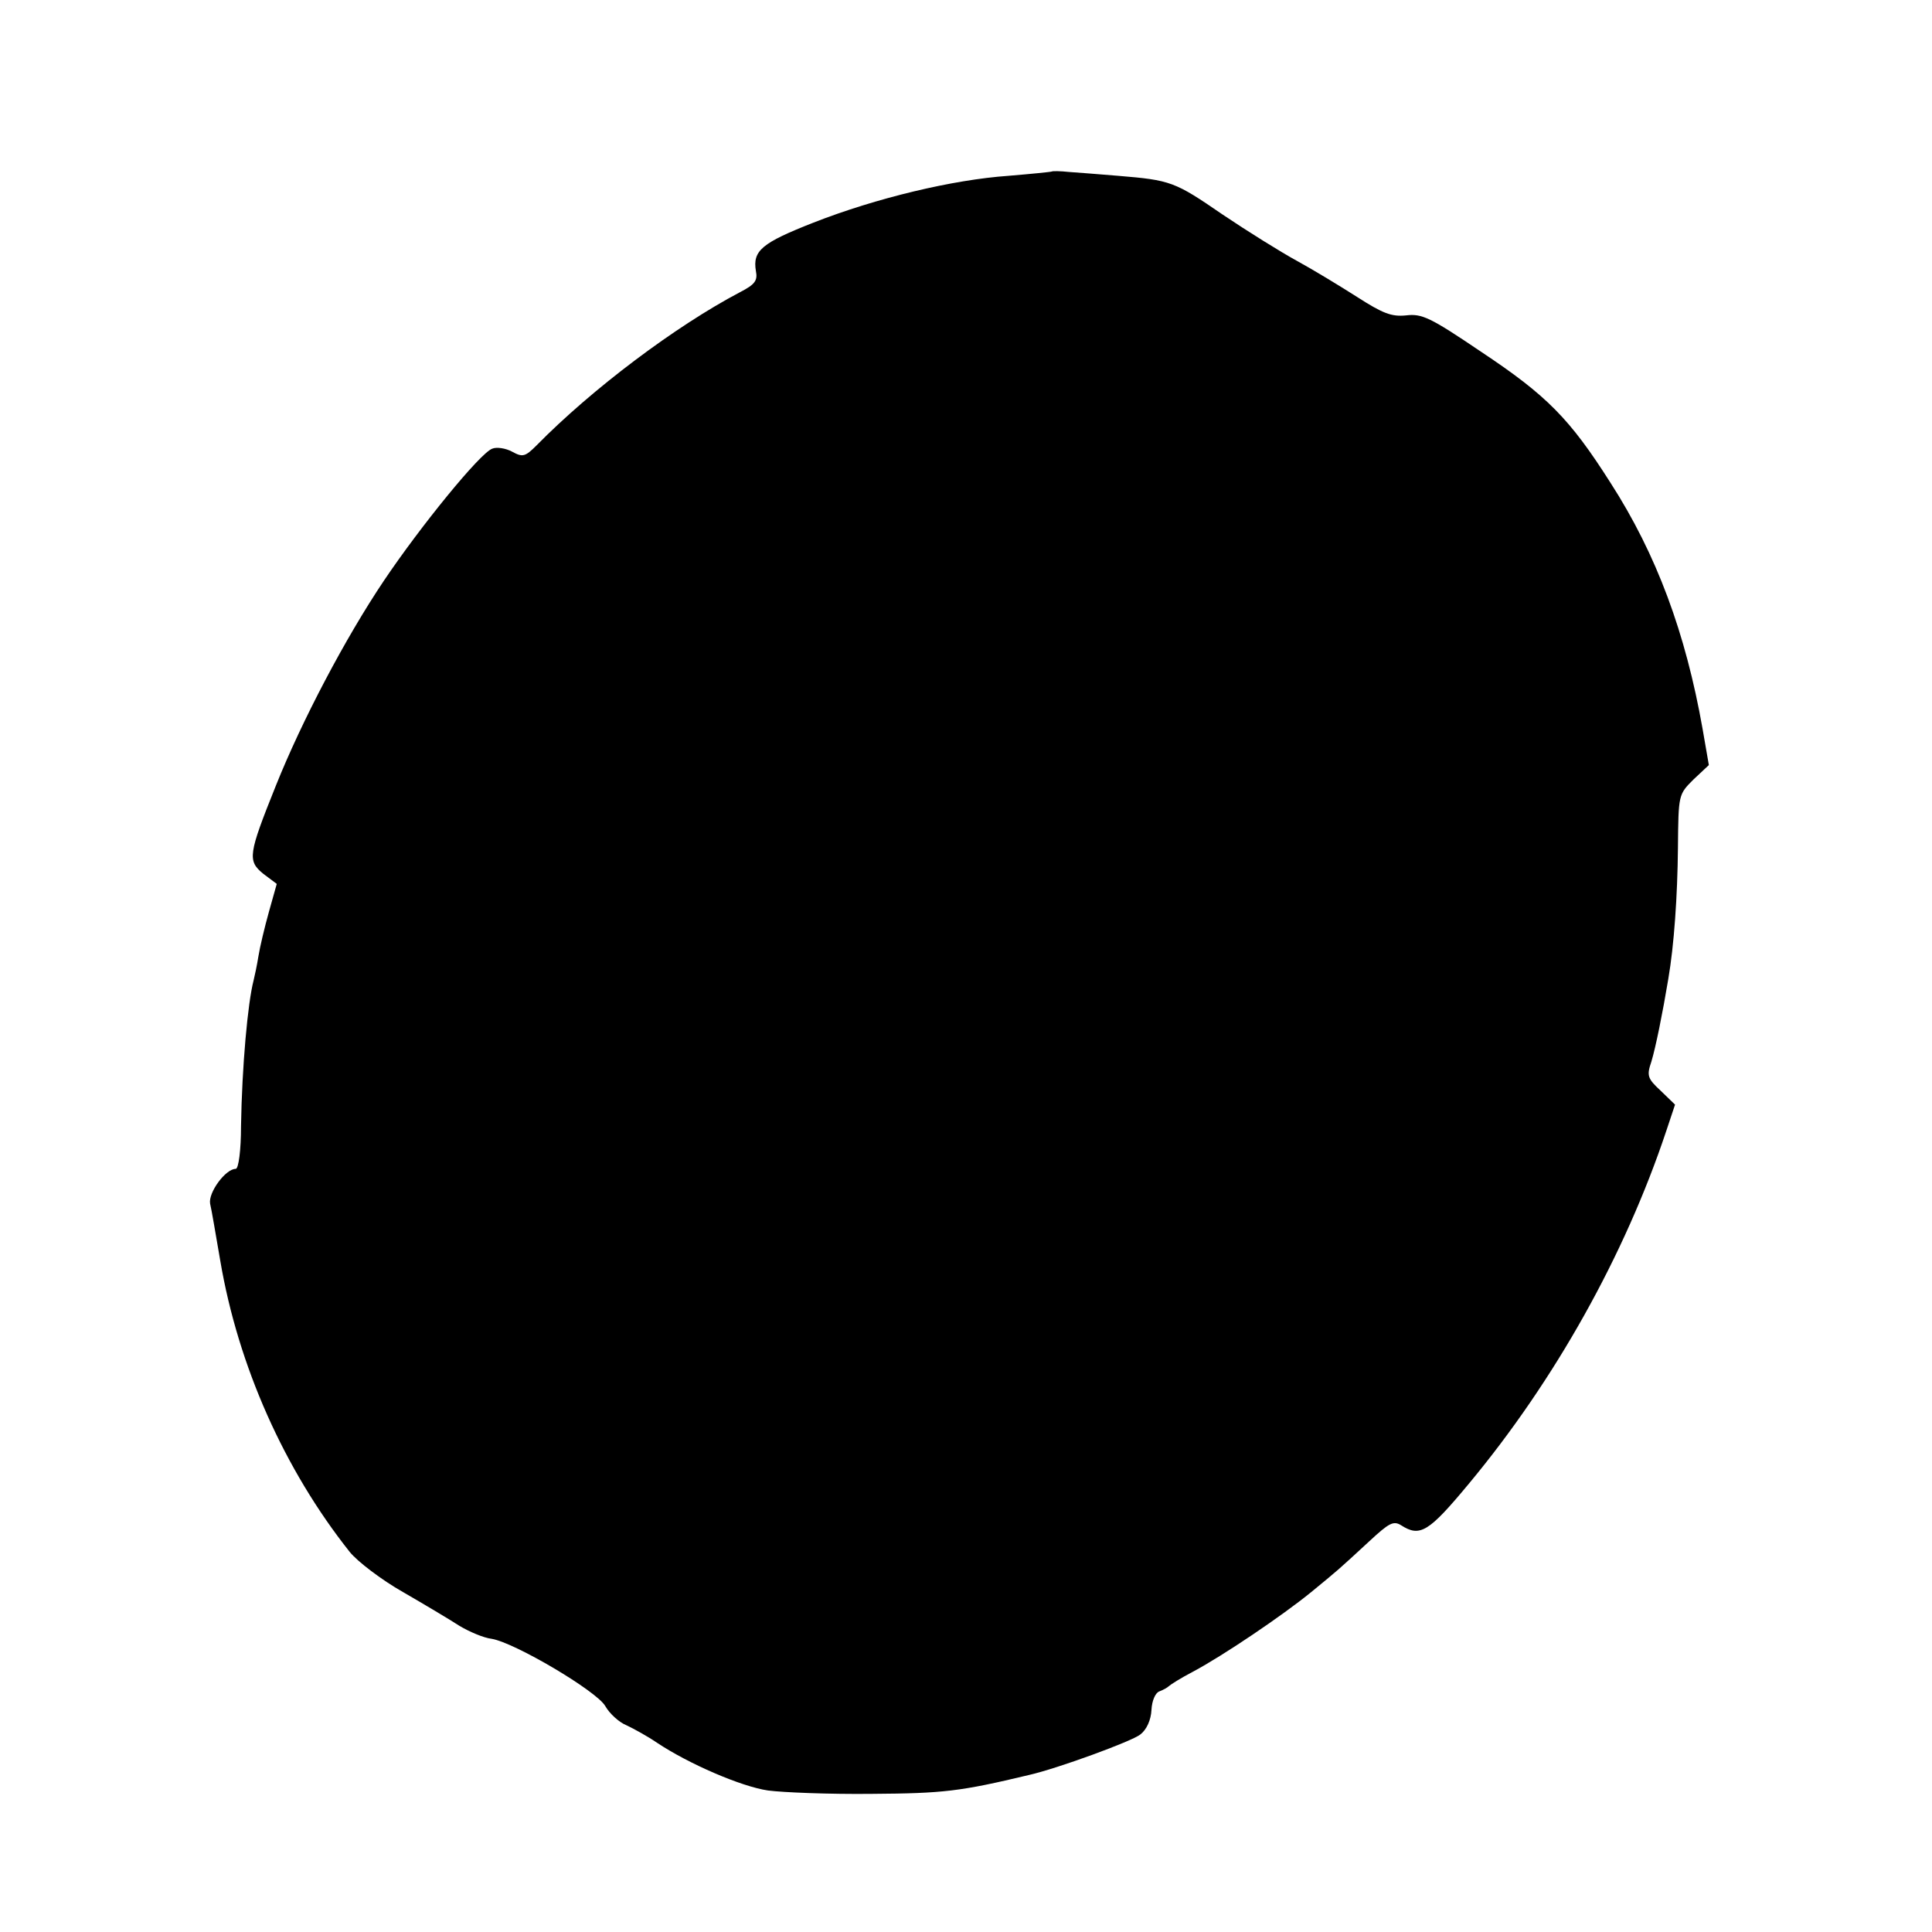 <?xml version="1.0" standalone="no"?>
<!DOCTYPE svg PUBLIC "-//W3C//DTD SVG 20010904//EN"
 "http://www.w3.org/TR/2001/REC-SVG-20010904/DTD/svg10.dtd">
<svg version="1.0" xmlns="http://www.w3.org/2000/svg"
 width="400pt" height="400pt" viewBox="0 0 400 400"
 preserveAspectRatio="xMidYMid meet">
<g transform="translate(0,400) scale(0.1,-0.1)"
fill="#000000" stroke="none">
<path d="M2178 3645 c-2 -1 -42 -5 -90 -9 -115 -8 -274 -46 -404 -97 -107 -42
-126 -58 -119 -100 4 -20 -2 -28 -33 -44 -133 -70 -306 -200 -421 -317 -24
-24 -29 -25 -51 -13 -13 7 -32 10 -41 6 -25 -9 -148 -160 -224 -273 -80 -119
-170 -290 -224 -425 -57 -142 -59 -155 -26 -182 l28 -21 -16 -57 c-9 -32 -19
-74 -22 -93 -3 -19 -8 -42 -10 -50 -12 -46 -24 -177 -26 -302 0 -49 -5 -88
-11 -88 -21 0 -57 -49 -53 -72 3 -12 12 -66 21 -118 37 -218 133 -433 268
-603 16 -20 66 -58 110 -83 45 -26 97 -57 117 -70 20 -12 50 -25 67 -27 48 -8
217 -108 235 -139 9 -16 29 -34 44 -40 15 -7 44 -23 63 -36 66 -44 175 -91
230 -99 30 -4 127 -8 215 -7 148 1 183 5 325 39 58 13 214 70 231 84 13 10 22
30 23 51 1 19 8 35 16 38 8 3 17 8 20 11 3 3 25 17 50 30 62 33 185 116 245
165 56 46 54 44 120 105 41 38 50 43 66 33 39 -25 57 -14 140 86 178 214 323
473 409 731 l18 54 -30 29 c-27 25 -29 31 -19 60 9 30 23 99 35 171 12 70 19
171 20 272 1 110 1 110 32 141 l32 30 -13 75 c-35 198 -95 361 -191 510 -84
132 -131 180 -268 271 -105 71 -122 79 -155 75 -30 -3 -48 4 -101 38 -36 23
-92 57 -125 75 -33 18 -102 61 -154 96 -99 68 -107 71 -216 80 -38 3 -85 7
-102 8 -18 2 -34 2 -35 1z"/>
</g>
</svg>
